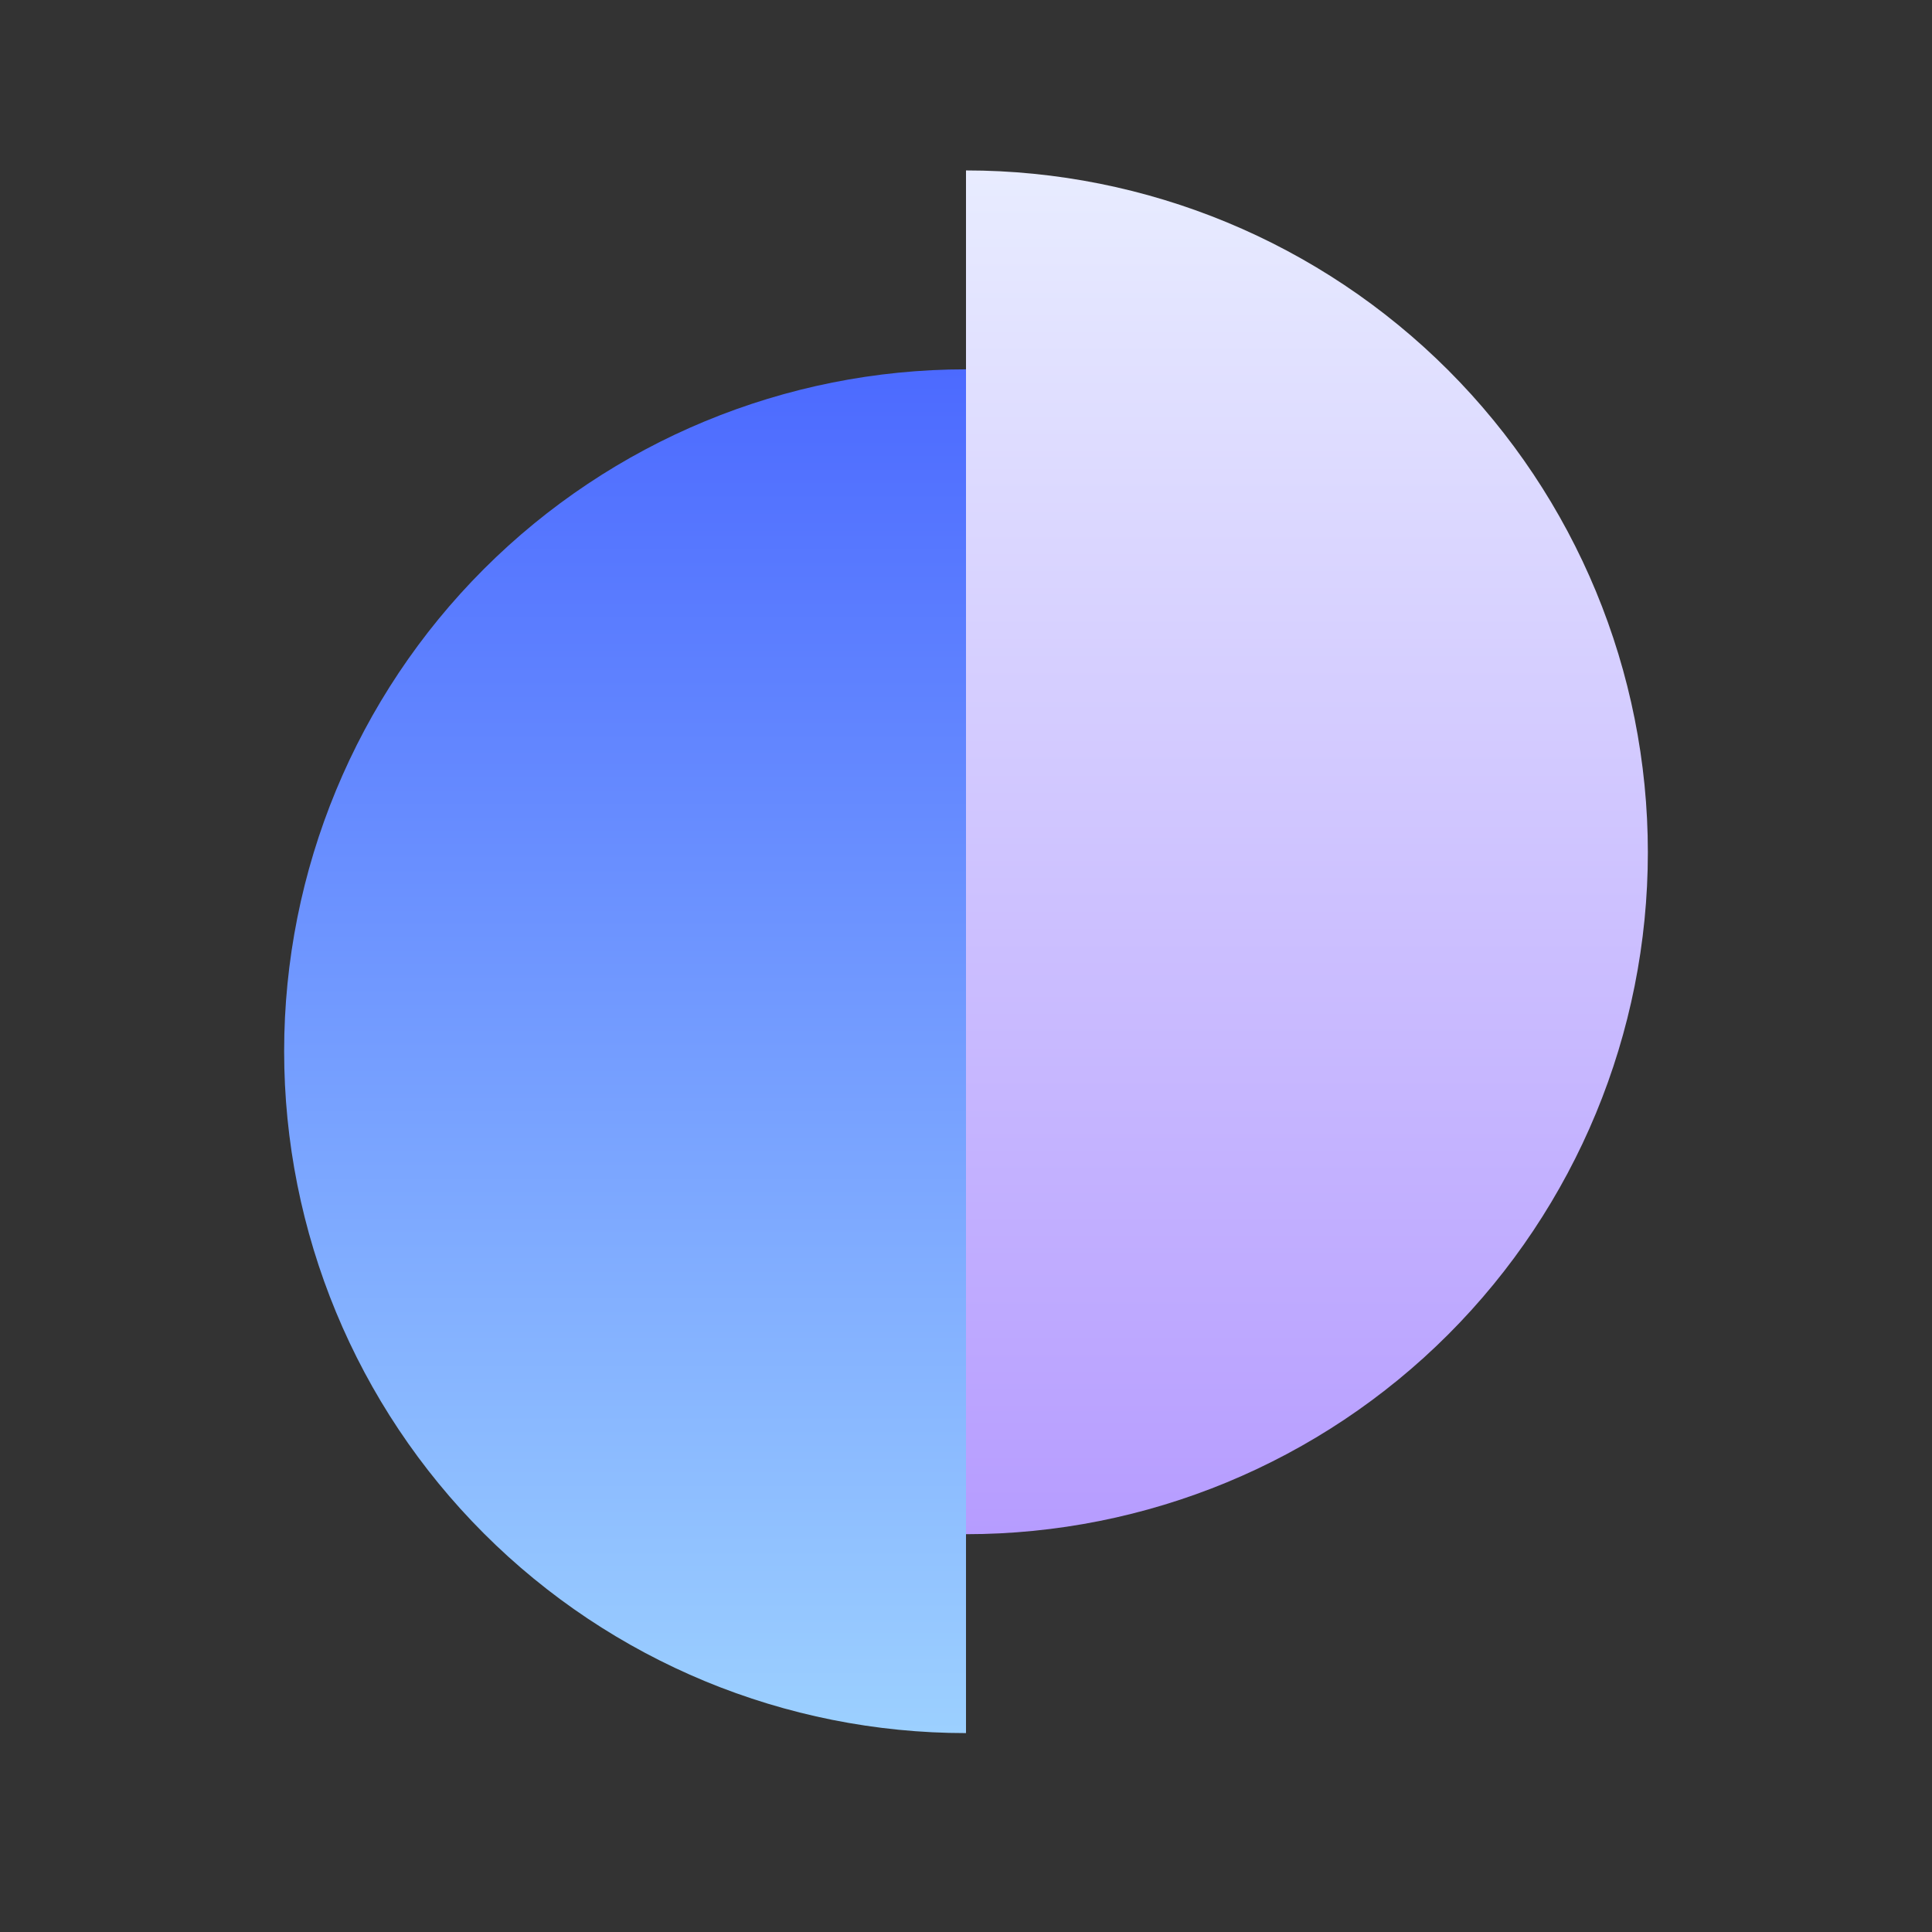 <svg width="42" height="42" viewBox="0 0 42 42" fill="none" xmlns="http://www.w3.org/2000/svg">
<rect x="0" y="0" width="42" height="42" fill="#333333" stroke="none"/>
<path d="M21 37.676C17.069 37.676 13.298 36.115 10.518 33.335C7.739 30.555 6.177 26.784 6.177 22.853C6.177 18.922 7.739 15.151 10.518 12.371C13.298 9.591 17.069 8.029 21 8.029V22.853V37.676Z" fill="url(#paint0_linear_298_2529)"/>
<path d="M21 3.705C24.931 3.705 28.702 5.267 31.482 8.047C34.261 10.827 35.823 14.598 35.823 18.529C35.823 22.46 34.261 26.231 31.482 29.011C28.702 31.791 24.931 33.352 21 33.352L21 18.529L21 3.705Z" fill="url(#paint1_linear_298_2529)"/>
<defs>
<linearGradient id="paint0_linear_298_2529" x1="21" y1="8.029" x2="21" y2="37.676" gradientUnits="userSpaceOnUse">
<stop stop-color="#4C6AFF"/>
<stop offset="1" stop-color="#9CD0FF"/>
</linearGradient>
<linearGradient id="paint1_linear_298_2529" x1="21" y1="33.352" x2="21" y2="3.705" gradientUnits="userSpaceOnUse">
<stop stop-color="#B69CFF"/>
<stop offset="1" stop-color="#E8ECFF"/>
</linearGradient>
</defs>
</svg>
